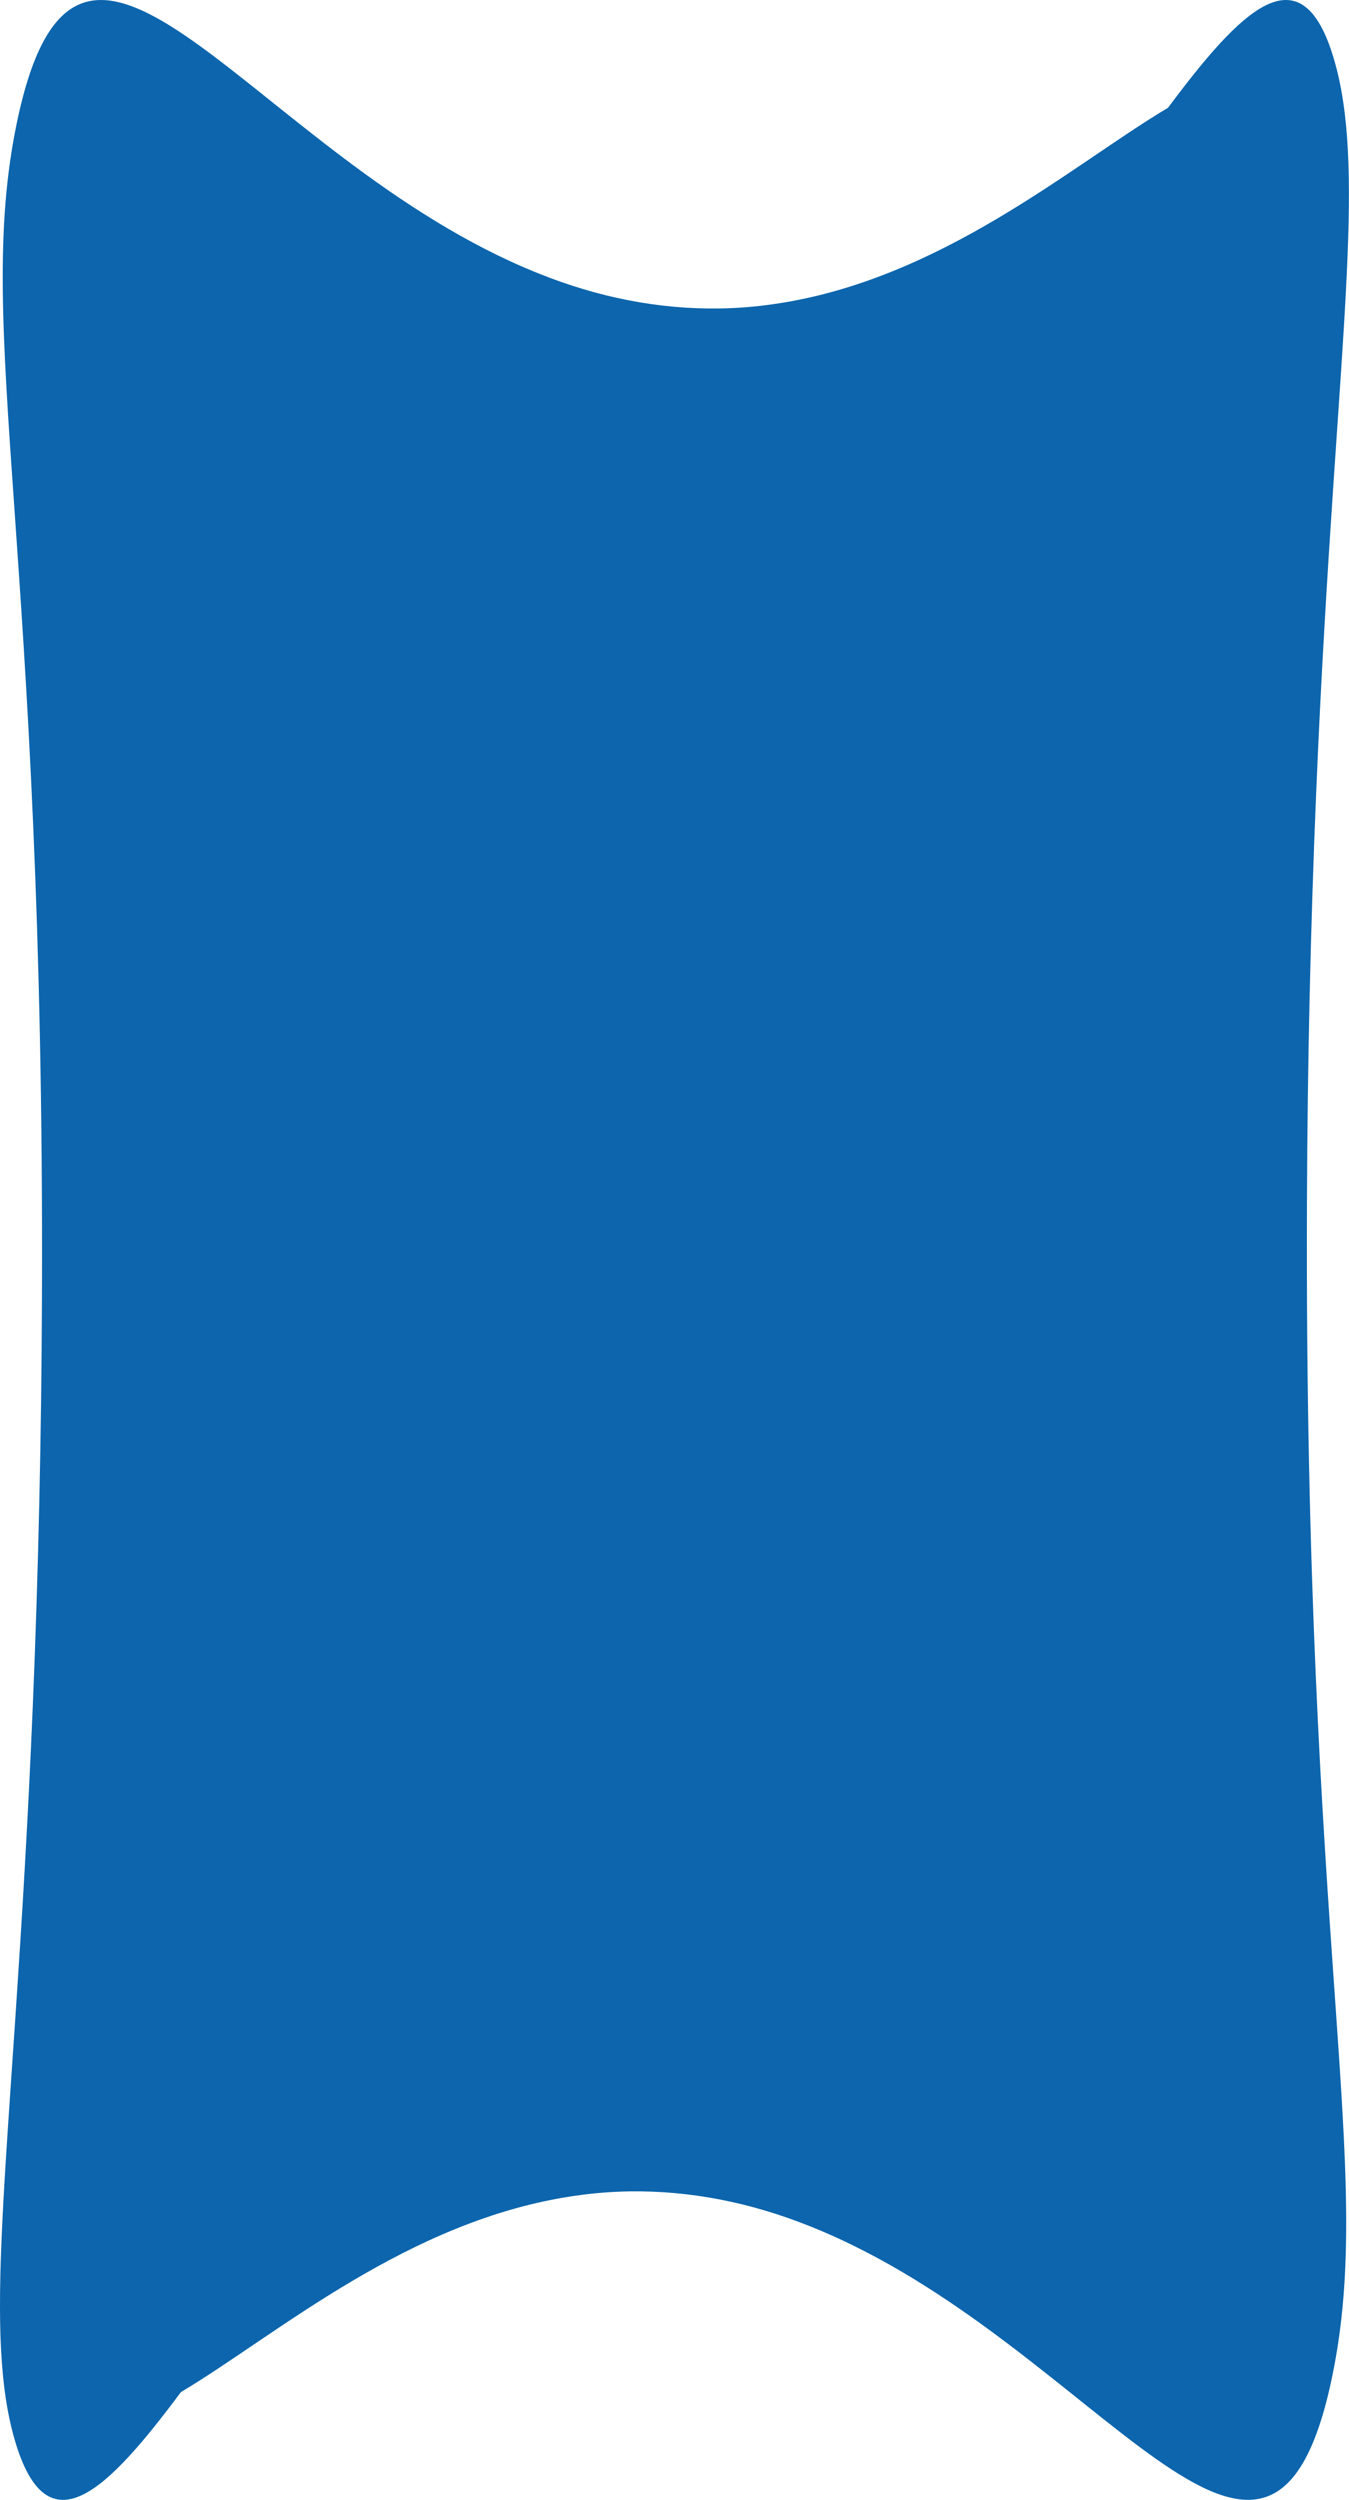 <?xml version="1.0" encoding="utf-8"?>
<svg xmlns="http://www.w3.org/2000/svg" fill="none" height="100%" overflow="visible" preserveAspectRatio="none" style="display: block;" viewBox="0 0 654 1212" width="100%">
<path d="M633.624 582.701C632.166 949.319 666.89 1050.56 645.855 1152.12C615.346 1299.41 532.252 1135.17 393.092 1079.45C363.917 1067.68 334.583 1061.98 305.232 1062.38C296.343 1062.53 287.644 1063.22 279.136 1064.46C197.958 1075.99 134.096 1132.07 87.714 1159.68C52.229 1207.3 23.015 1236.94 7.234 1183.19C-0.297 1157.54 -1.126 1125.31 1.043 1079.08C3.745 1021.49 11.092 942.168 15.912 826.769C18.625 761.375 20.102 695.372 20.334 629.231C21.796 262.612 -12.927 161.371 8.108 59.807C38.616 -87.481 121.715 76.766 260.875 132.477C290.049 144.256 319.381 149.956 348.731 149.549C357.62 149.404 366.317 148.711 374.822 147.471C456 135.955 519.862 79.871 566.248 52.253C601.732 4.628 630.946 -25.007 646.728 28.738C654.259 54.393 655.087 86.623 652.919 132.846C650.216 190.441 642.866 269.778 638.045 385.193C635.333 450.576 633.855 516.57 633.624 582.701Z" fill="#0C65AD" id="Border"/>
</svg>